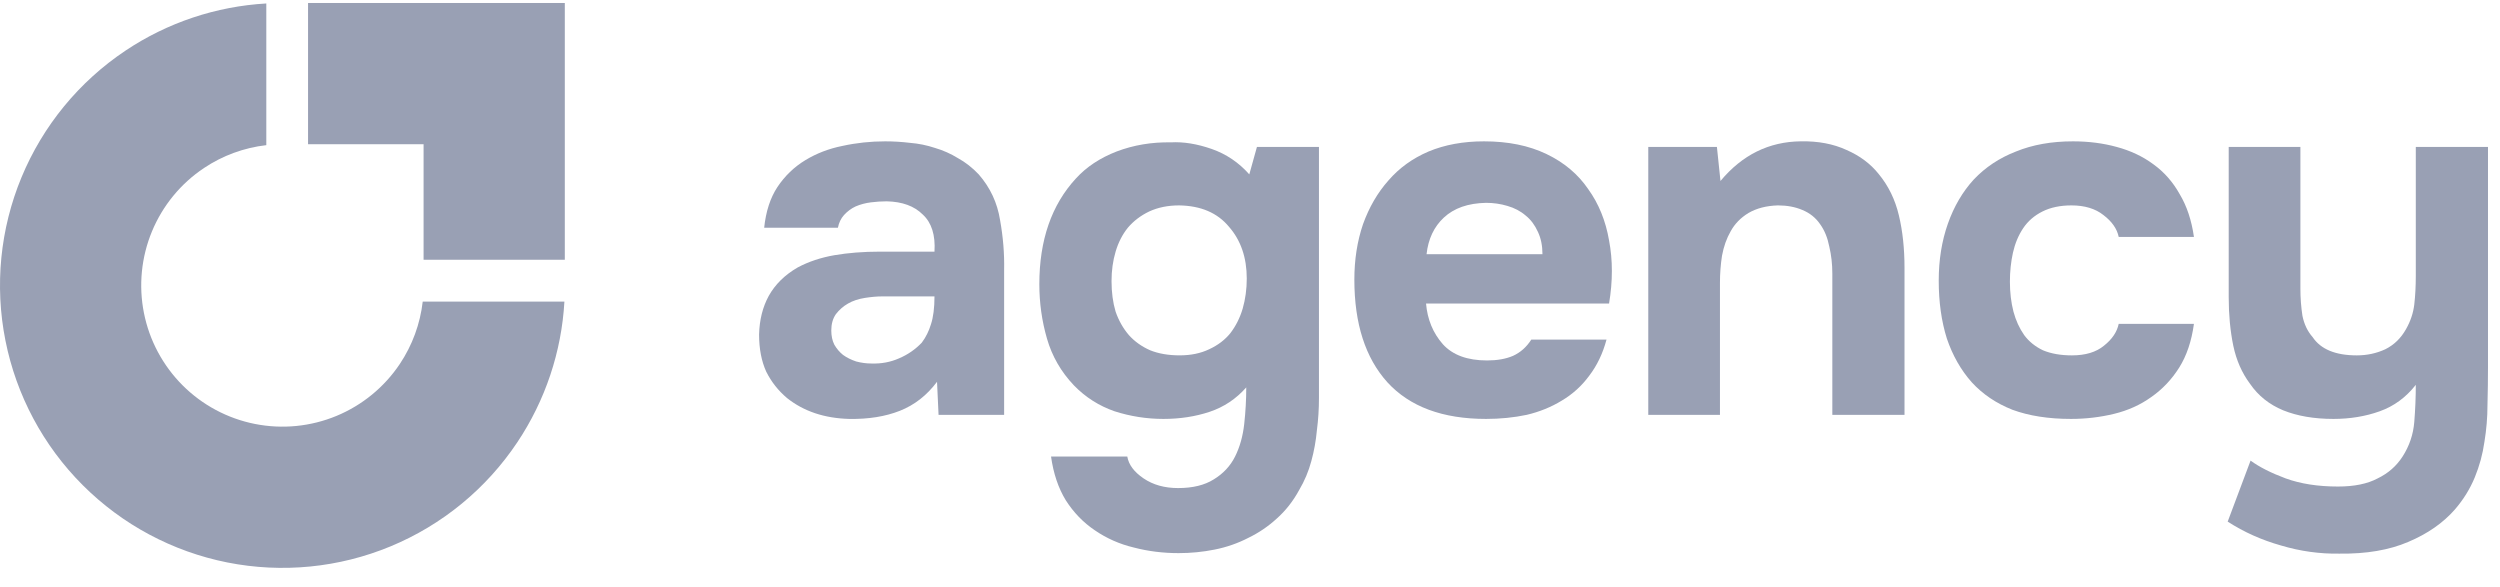 <svg width="132" height="31" viewBox="0 0 132 31" fill="none" xmlns="http://www.w3.org/2000/svg">
<path d="M126.856 24.105C127.214 23.55 127.42 22.942 127.474 22.28C127.527 21.618 127.554 20.965 127.554 20.32C127.035 20.983 126.4 21.448 125.648 21.716C124.897 21.985 124.082 22.119 123.206 22.119C122.186 22.119 121.3 21.967 120.548 21.663C119.814 21.358 119.233 20.893 118.803 20.267C118.374 19.694 118.079 19.023 117.917 18.253C117.756 17.466 117.676 16.616 117.676 15.703V7.758H121.461V15.247C121.461 15.73 121.497 16.204 121.568 16.67C121.658 17.117 121.837 17.493 122.105 17.797C122.534 18.441 123.313 18.764 124.44 18.764C124.977 18.764 125.478 18.656 125.944 18.441C126.409 18.209 126.776 17.851 127.044 17.368C127.277 16.956 127.42 16.526 127.474 16.079C127.527 15.614 127.554 15.113 127.554 14.576V7.758H131.366V19.381C131.366 20.025 131.357 20.687 131.339 21.367C131.339 22.029 131.285 22.683 131.178 23.327C131.088 23.971 130.918 24.597 130.668 25.206C130.417 25.814 130.068 26.378 129.621 26.897C128.995 27.613 128.172 28.185 127.151 28.615C126.149 29.044 124.941 29.25 123.528 29.232C122.49 29.25 121.461 29.107 120.441 28.803C119.421 28.516 118.481 28.096 117.622 27.541L118.83 24.32C119.295 24.66 119.913 24.973 120.682 25.259C121.47 25.546 122.391 25.689 123.447 25.689C124.306 25.689 125.004 25.546 125.541 25.259C126.096 24.991 126.534 24.606 126.856 24.105Z" fill="#99A0B4"/>
<path d="M109.398 18.764C110.114 18.764 110.678 18.593 111.089 18.253C111.519 17.913 111.778 17.529 111.868 17.099H115.84C115.715 18.012 115.456 18.781 115.062 19.408C114.668 20.034 114.176 20.553 113.586 20.965C113.013 21.376 112.36 21.672 111.626 21.85C110.892 22.029 110.132 22.119 109.344 22.119C108.163 22.119 107.134 21.958 106.257 21.636C105.398 21.296 104.683 20.812 104.11 20.186C103.537 19.542 103.099 18.772 102.795 17.878C102.508 16.965 102.365 15.945 102.365 14.818C102.365 13.726 102.526 12.724 102.848 11.811C103.17 10.898 103.627 10.12 104.217 9.476C104.826 8.832 105.568 8.339 106.445 7.999C107.322 7.641 108.324 7.463 109.452 7.463C110.275 7.463 111.044 7.561 111.76 7.758C112.494 7.955 113.138 8.259 113.693 8.67C114.266 9.082 114.731 9.61 115.089 10.254C115.465 10.88 115.715 11.632 115.84 12.509H111.868C111.778 12.079 111.51 11.695 111.062 11.355C110.633 11.015 110.069 10.845 109.371 10.845C108.781 10.845 108.271 10.952 107.841 11.167C107.412 11.382 107.072 11.677 106.821 12.053C106.571 12.428 106.392 12.858 106.284 13.341C106.177 13.824 106.123 14.334 106.123 14.871C106.123 15.444 106.186 15.972 106.311 16.455C106.436 16.92 106.624 17.332 106.875 17.69C107.125 18.03 107.456 18.298 107.868 18.495C108.297 18.674 108.807 18.764 109.398 18.764Z" fill="#99A0B4"/>
<path d="M90.841 9.556C91.987 8.178 93.4 7.48 95.082 7.462C95.995 7.445 96.8 7.597 97.498 7.919C98.196 8.223 98.76 8.644 99.189 9.18C99.708 9.807 100.066 10.54 100.263 11.382C100.46 12.205 100.558 13.126 100.558 14.146V21.904H96.747V14.442C96.747 13.941 96.693 13.466 96.586 13.019C96.496 12.554 96.335 12.16 96.103 11.838C95.87 11.498 95.557 11.247 95.163 11.086C94.787 10.925 94.358 10.845 93.874 10.845C93.266 10.863 92.747 10.997 92.318 11.247C91.906 11.498 91.593 11.82 91.378 12.214C91.163 12.589 91.011 13.019 90.922 13.502C90.85 13.967 90.814 14.442 90.814 14.925V21.904H87.029V7.758H90.653L90.841 9.556Z" fill="#99A0B4"/>
<path d="M78.516 19.032C79.053 19.032 79.51 18.951 79.885 18.79C80.279 18.611 80.601 18.325 80.852 17.931H84.824C84.628 18.665 84.323 19.3 83.912 19.837C83.518 20.374 83.035 20.812 82.462 21.152C81.907 21.492 81.29 21.743 80.61 21.904C79.93 22.047 79.214 22.119 78.463 22.119C76.172 22.119 74.436 21.475 73.255 20.186C72.092 18.898 71.51 17.09 71.51 14.764C71.51 13.708 71.662 12.733 71.967 11.838C72.289 10.943 72.736 10.174 73.309 9.529C73.881 8.867 74.588 8.357 75.429 7.999C76.288 7.641 77.264 7.463 78.355 7.463C79.626 7.463 80.726 7.686 81.657 8.134C82.588 8.581 83.321 9.198 83.858 9.986C84.413 10.755 84.78 11.659 84.959 12.697C85.156 13.735 85.156 14.844 84.959 16.026H75.295C75.367 16.866 75.662 17.582 76.181 18.173C76.7 18.746 77.478 19.032 78.516 19.032ZM81.442 13.422C81.442 12.974 81.362 12.581 81.201 12.241C81.04 11.883 80.825 11.596 80.556 11.382C80.288 11.149 79.966 10.979 79.59 10.872C79.232 10.764 78.856 10.71 78.463 10.71C77.514 10.728 76.772 10.988 76.235 11.489C75.716 11.972 75.411 12.616 75.322 13.422H81.442Z" fill="#99A0B4"/>
<path d="M65.802 20.455C65.265 21.063 64.621 21.492 63.87 21.743C63.118 21.994 62.304 22.119 61.427 22.119C60.55 22.119 59.691 21.985 58.85 21.716C58.027 21.43 57.311 20.974 56.702 20.347C56.022 19.631 55.548 18.808 55.28 17.878C55.011 16.947 54.877 15.99 54.877 15.005C54.877 12.679 55.521 10.818 56.81 9.422C57.364 8.814 58.08 8.339 58.957 7.999C59.852 7.659 60.809 7.498 61.829 7.516C62.492 7.48 63.207 7.597 63.977 7.865C64.746 8.134 65.409 8.581 65.963 9.207L66.366 7.758H69.641V21.018C69.641 21.591 69.605 22.155 69.533 22.709C69.48 23.282 69.381 23.828 69.238 24.347C69.095 24.884 68.88 25.394 68.594 25.877C68.272 26.467 67.878 26.968 67.413 27.38C66.965 27.792 66.464 28.132 65.91 28.4C65.355 28.686 64.764 28.892 64.138 29.017C63.512 29.143 62.876 29.205 62.232 29.205C61.409 29.205 60.621 29.107 59.87 28.91C59.118 28.731 58.429 28.427 57.803 27.997C57.194 27.586 56.684 27.058 56.273 26.414C55.879 25.77 55.62 25 55.495 24.105H59.521C59.593 24.535 59.879 24.919 60.38 25.259C60.881 25.599 61.489 25.77 62.205 25.77C62.975 25.77 63.601 25.617 64.084 25.313C64.585 25.009 64.961 24.606 65.212 24.105C65.462 23.604 65.623 23.032 65.695 22.387C65.766 21.743 65.802 21.099 65.802 20.455ZM62.286 18.763C62.876 18.763 63.395 18.656 63.843 18.441C64.308 18.227 64.684 17.94 64.97 17.582C65.256 17.206 65.471 16.777 65.614 16.294C65.757 15.793 65.829 15.265 65.829 14.71C65.829 13.601 65.516 12.688 64.889 11.972C64.281 11.238 63.404 10.863 62.259 10.845C61.668 10.845 61.141 10.952 60.675 11.167C60.228 11.382 59.852 11.668 59.548 12.026C59.261 12.384 59.047 12.804 58.904 13.287C58.76 13.771 58.689 14.29 58.689 14.844C58.689 15.435 58.76 15.972 58.904 16.455C59.065 16.92 59.297 17.332 59.602 17.69C59.906 18.03 60.282 18.298 60.729 18.495C61.176 18.674 61.695 18.763 62.286 18.763Z" fill="#99A0B4"/>
<path d="M49.475 20.159C48.938 20.875 48.285 21.385 47.516 21.689C46.746 21.994 45.851 22.137 44.831 22.119C43.525 22.083 42.433 21.716 41.556 21.018C41.091 20.625 40.724 20.159 40.456 19.622C40.205 19.068 40.08 18.415 40.08 17.663C40.098 16.893 40.268 16.213 40.59 15.623C40.93 15.014 41.44 14.513 42.12 14.12C42.693 13.815 43.337 13.601 44.053 13.475C44.786 13.35 45.583 13.287 46.442 13.287H49.341C49.395 12.411 49.189 11.757 48.723 11.328C48.276 10.88 47.641 10.648 46.818 10.63C46.549 10.63 46.272 10.648 45.985 10.684C45.699 10.72 45.431 10.791 45.18 10.898C44.947 11.006 44.742 11.158 44.563 11.355C44.402 11.534 44.294 11.757 44.241 12.026H40.348C40.438 11.167 40.67 10.451 41.046 9.878C41.44 9.288 41.932 8.814 42.523 8.456C43.113 8.098 43.766 7.847 44.482 7.704C45.216 7.543 45.968 7.463 46.737 7.463C47.166 7.463 47.605 7.489 48.052 7.543C48.5 7.579 48.938 7.668 49.368 7.811C49.797 7.937 50.2 8.116 50.576 8.348C50.969 8.563 51.336 8.849 51.676 9.207C52.285 9.905 52.66 10.71 52.804 11.623C52.965 12.518 53.036 13.395 53.018 14.254V21.904H49.556L49.475 20.159ZM49.341 15.65H46.576C46.307 15.65 46.003 15.677 45.663 15.73C45.323 15.784 45.028 15.882 44.778 16.026C44.527 16.169 44.312 16.357 44.133 16.589C43.972 16.822 43.892 17.108 43.892 17.448C43.892 17.735 43.945 17.985 44.053 18.2C44.178 18.415 44.33 18.593 44.509 18.737C44.706 18.88 44.938 18.996 45.207 19.086C45.475 19.157 45.744 19.193 46.012 19.193C46.531 19.211 47.014 19.121 47.462 18.924C47.927 18.728 48.33 18.45 48.67 18.092C48.885 17.806 49.045 17.484 49.153 17.126C49.278 16.75 49.341 16.258 49.341 15.65Z" fill="#99A0B4"/>
<path fill-rule="evenodd" clip-rule="evenodd" d="M29.801 15.923C29.65 18.573 28.793 21.141 27.312 23.356C25.674 25.809 23.345 27.72 20.62 28.849C17.895 29.978 14.896 30.273 12.004 29.698C9.111 29.122 6.453 27.702 4.368 25.616C2.282 23.531 0.862 20.873 0.287 17.981C-0.289 15.088 0.006 12.089 1.135 9.364C2.264 6.639 4.175 4.31 6.628 2.672C8.843 1.191 11.411 0.335 14.061 0.183V7.664C12.887 7.799 11.759 8.211 10.77 8.872C9.544 9.691 8.588 10.855 8.024 12.218C7.46 13.58 7.312 15.08 7.6 16.526C7.887 17.972 8.598 19.301 9.64 20.344C10.683 21.387 12.012 22.097 13.458 22.384C14.905 22.672 16.404 22.524 17.766 21.96C19.129 21.396 20.293 20.44 21.113 19.214C21.773 18.225 22.185 17.097 22.32 15.923H29.801Z" fill="#99A0B4"/>
<path fill-rule="evenodd" clip-rule="evenodd" d="M22.365 0.158H16.265V7.615H22.365V13.715H29.822L29.822 7.615H29.822V0.158H28.458H22.365Z" fill="#99A0B4"/>
</svg>
